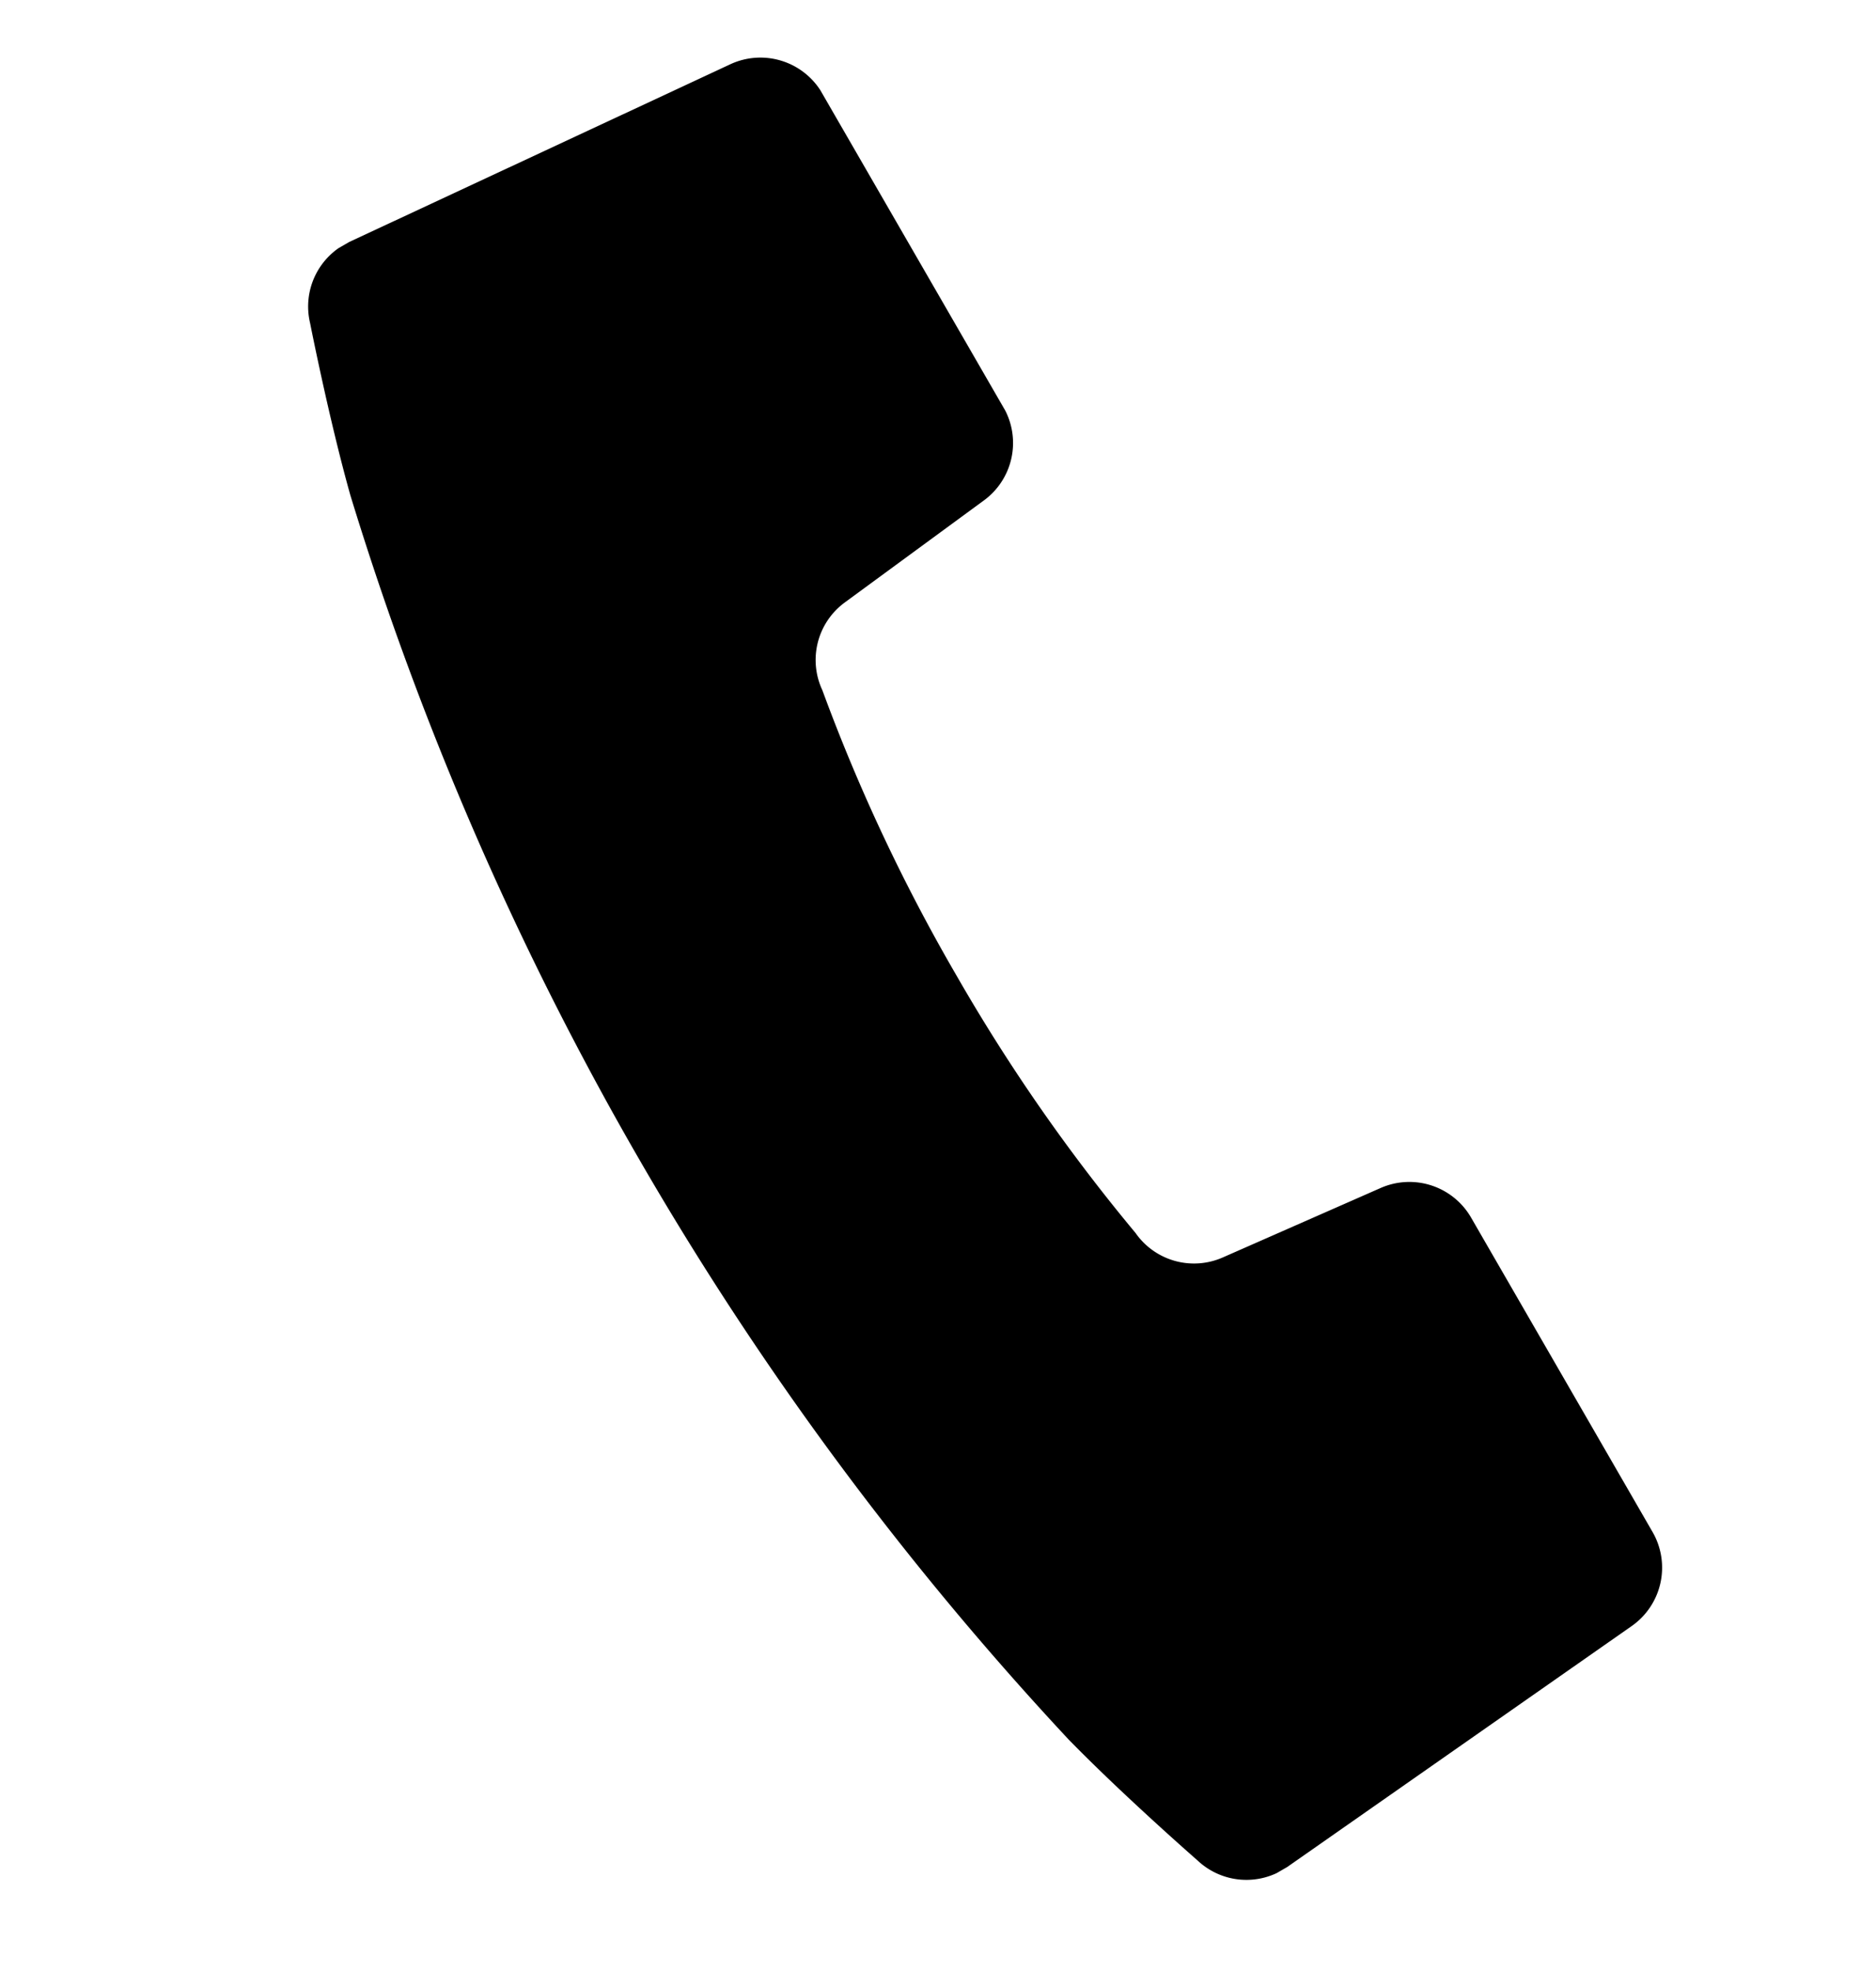<svg xmlns="http://www.w3.org/2000/svg" width="20" height="21.006" viewBox="0 0 20 21.006"><defs><clipPath id="a"><path data-name="長方形 22" d="M0 0h7.37v20H0z"/></clipPath></defs><g data-name="グループ 50"><g data-name="グループ 46"><g data-name="グループ 45" clip-path="url(#a)" transform="rotate(-30 7.78 -1.531)"><path data-name="パス 6" d="M4.867 5.969l1.825-.2a.759.759 0 00.679-.755V1.148a.761.761 0 00-.694-.757L2.211 0a.759.759 0 00-.793.54s-.339.992-.546 1.805a34.033 34.033 0 000 15.31c.207.813.546 1.805.546 1.805a.759.759 0 00.793.54l4.465-.388a.76.76 0 00.694-.757v-3.87a.76.76 0 00-.679-.755l-1.825-.2a.76.76 0 01-.676-.691A19.282 19.282 0 013.909 10a19.285 19.285 0 01.282-3.34.76.76 0 01.676-.691"/></g></g><path data-name="長方形 23" fill="none" d="M0 0h20v21H0z"/></g></svg>